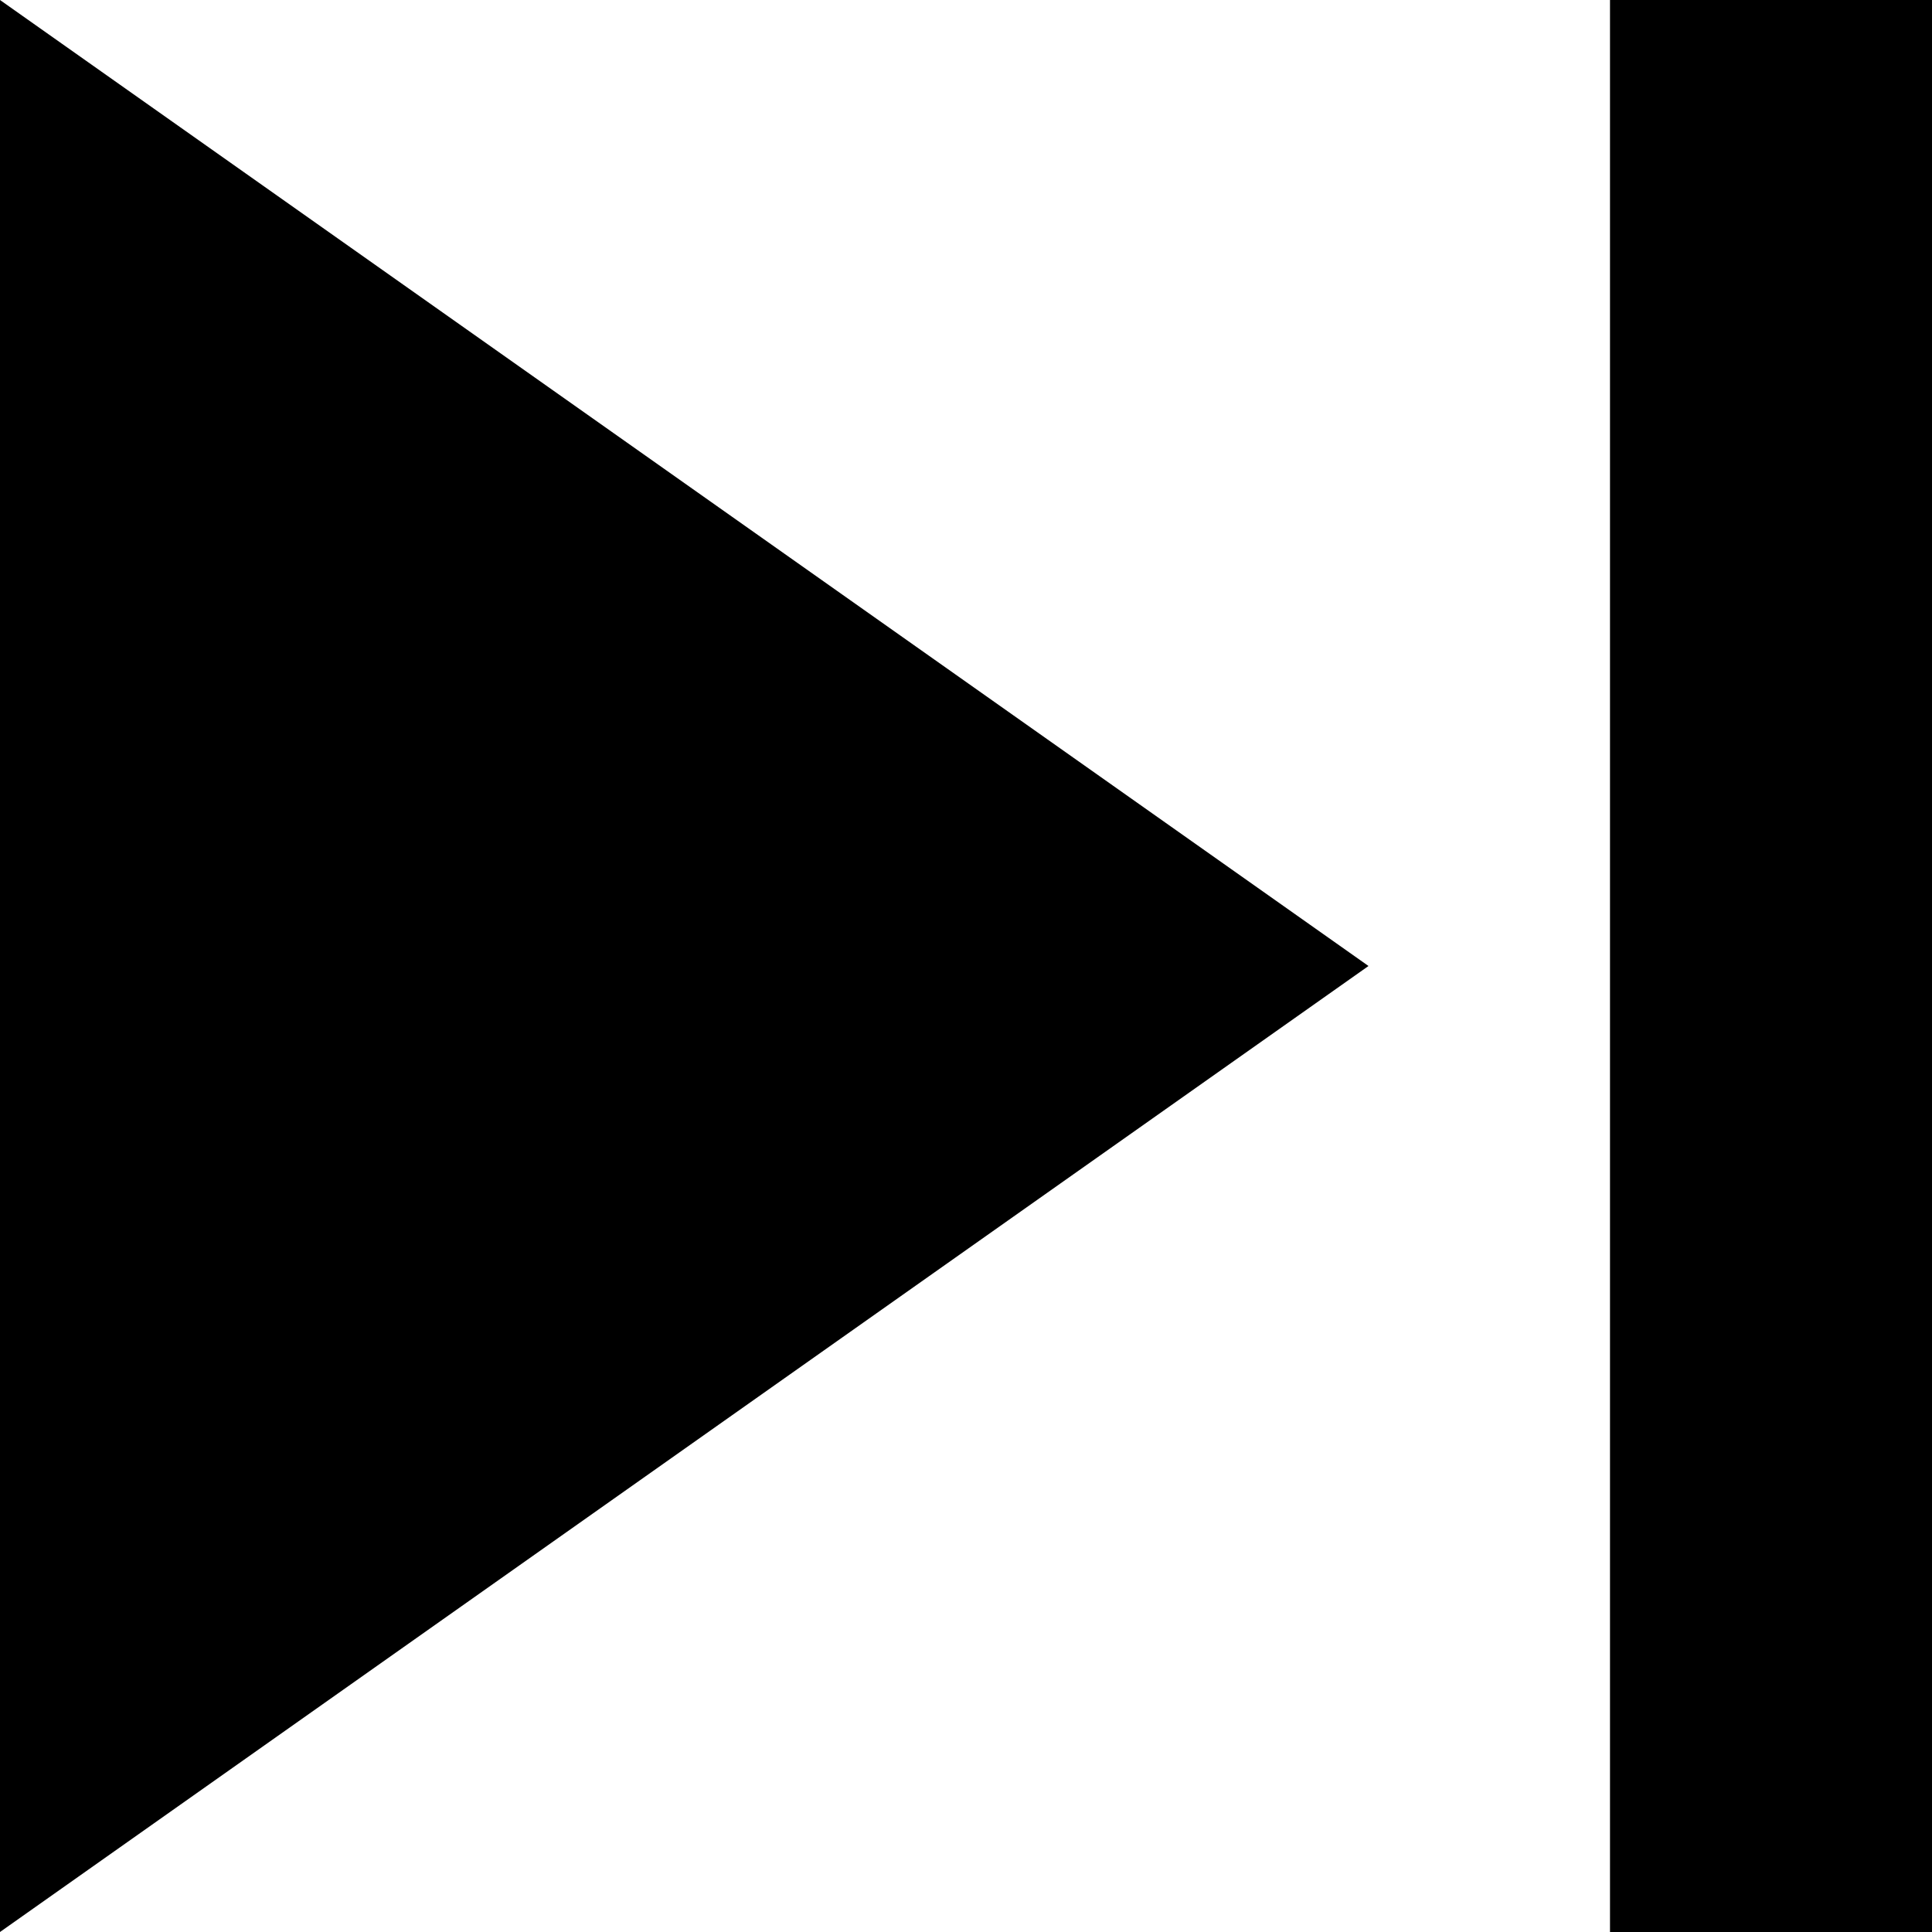 <?xml version="1.0" ?><svg height="12px" version="1.1" viewBox="0 0 12 12" width="12px" xmlns="http://www.w3.org/2000/svg" xmlns:sketch="http://www.bohemiancoding.com/sketch/ns" xmlns:xlink="http://www.w3.org/1999/xlink"><title/><desc/><defs/><g fill="none" fill-rule="evenodd" id="Page-1" stroke="none" stroke-width="1"><g fill="#000000" id="Icons-AV" transform="translate(-88, -131)"><g id="skip-next" transform="translate(88, 131)"><path d="M0,12 L8.5,6 L0,0 L0,12 L0,12 Z M10,0 L10,12 L12,12 L12,0 L10,0 L10,0 Z" id="Shape"/></g></g></g></svg>